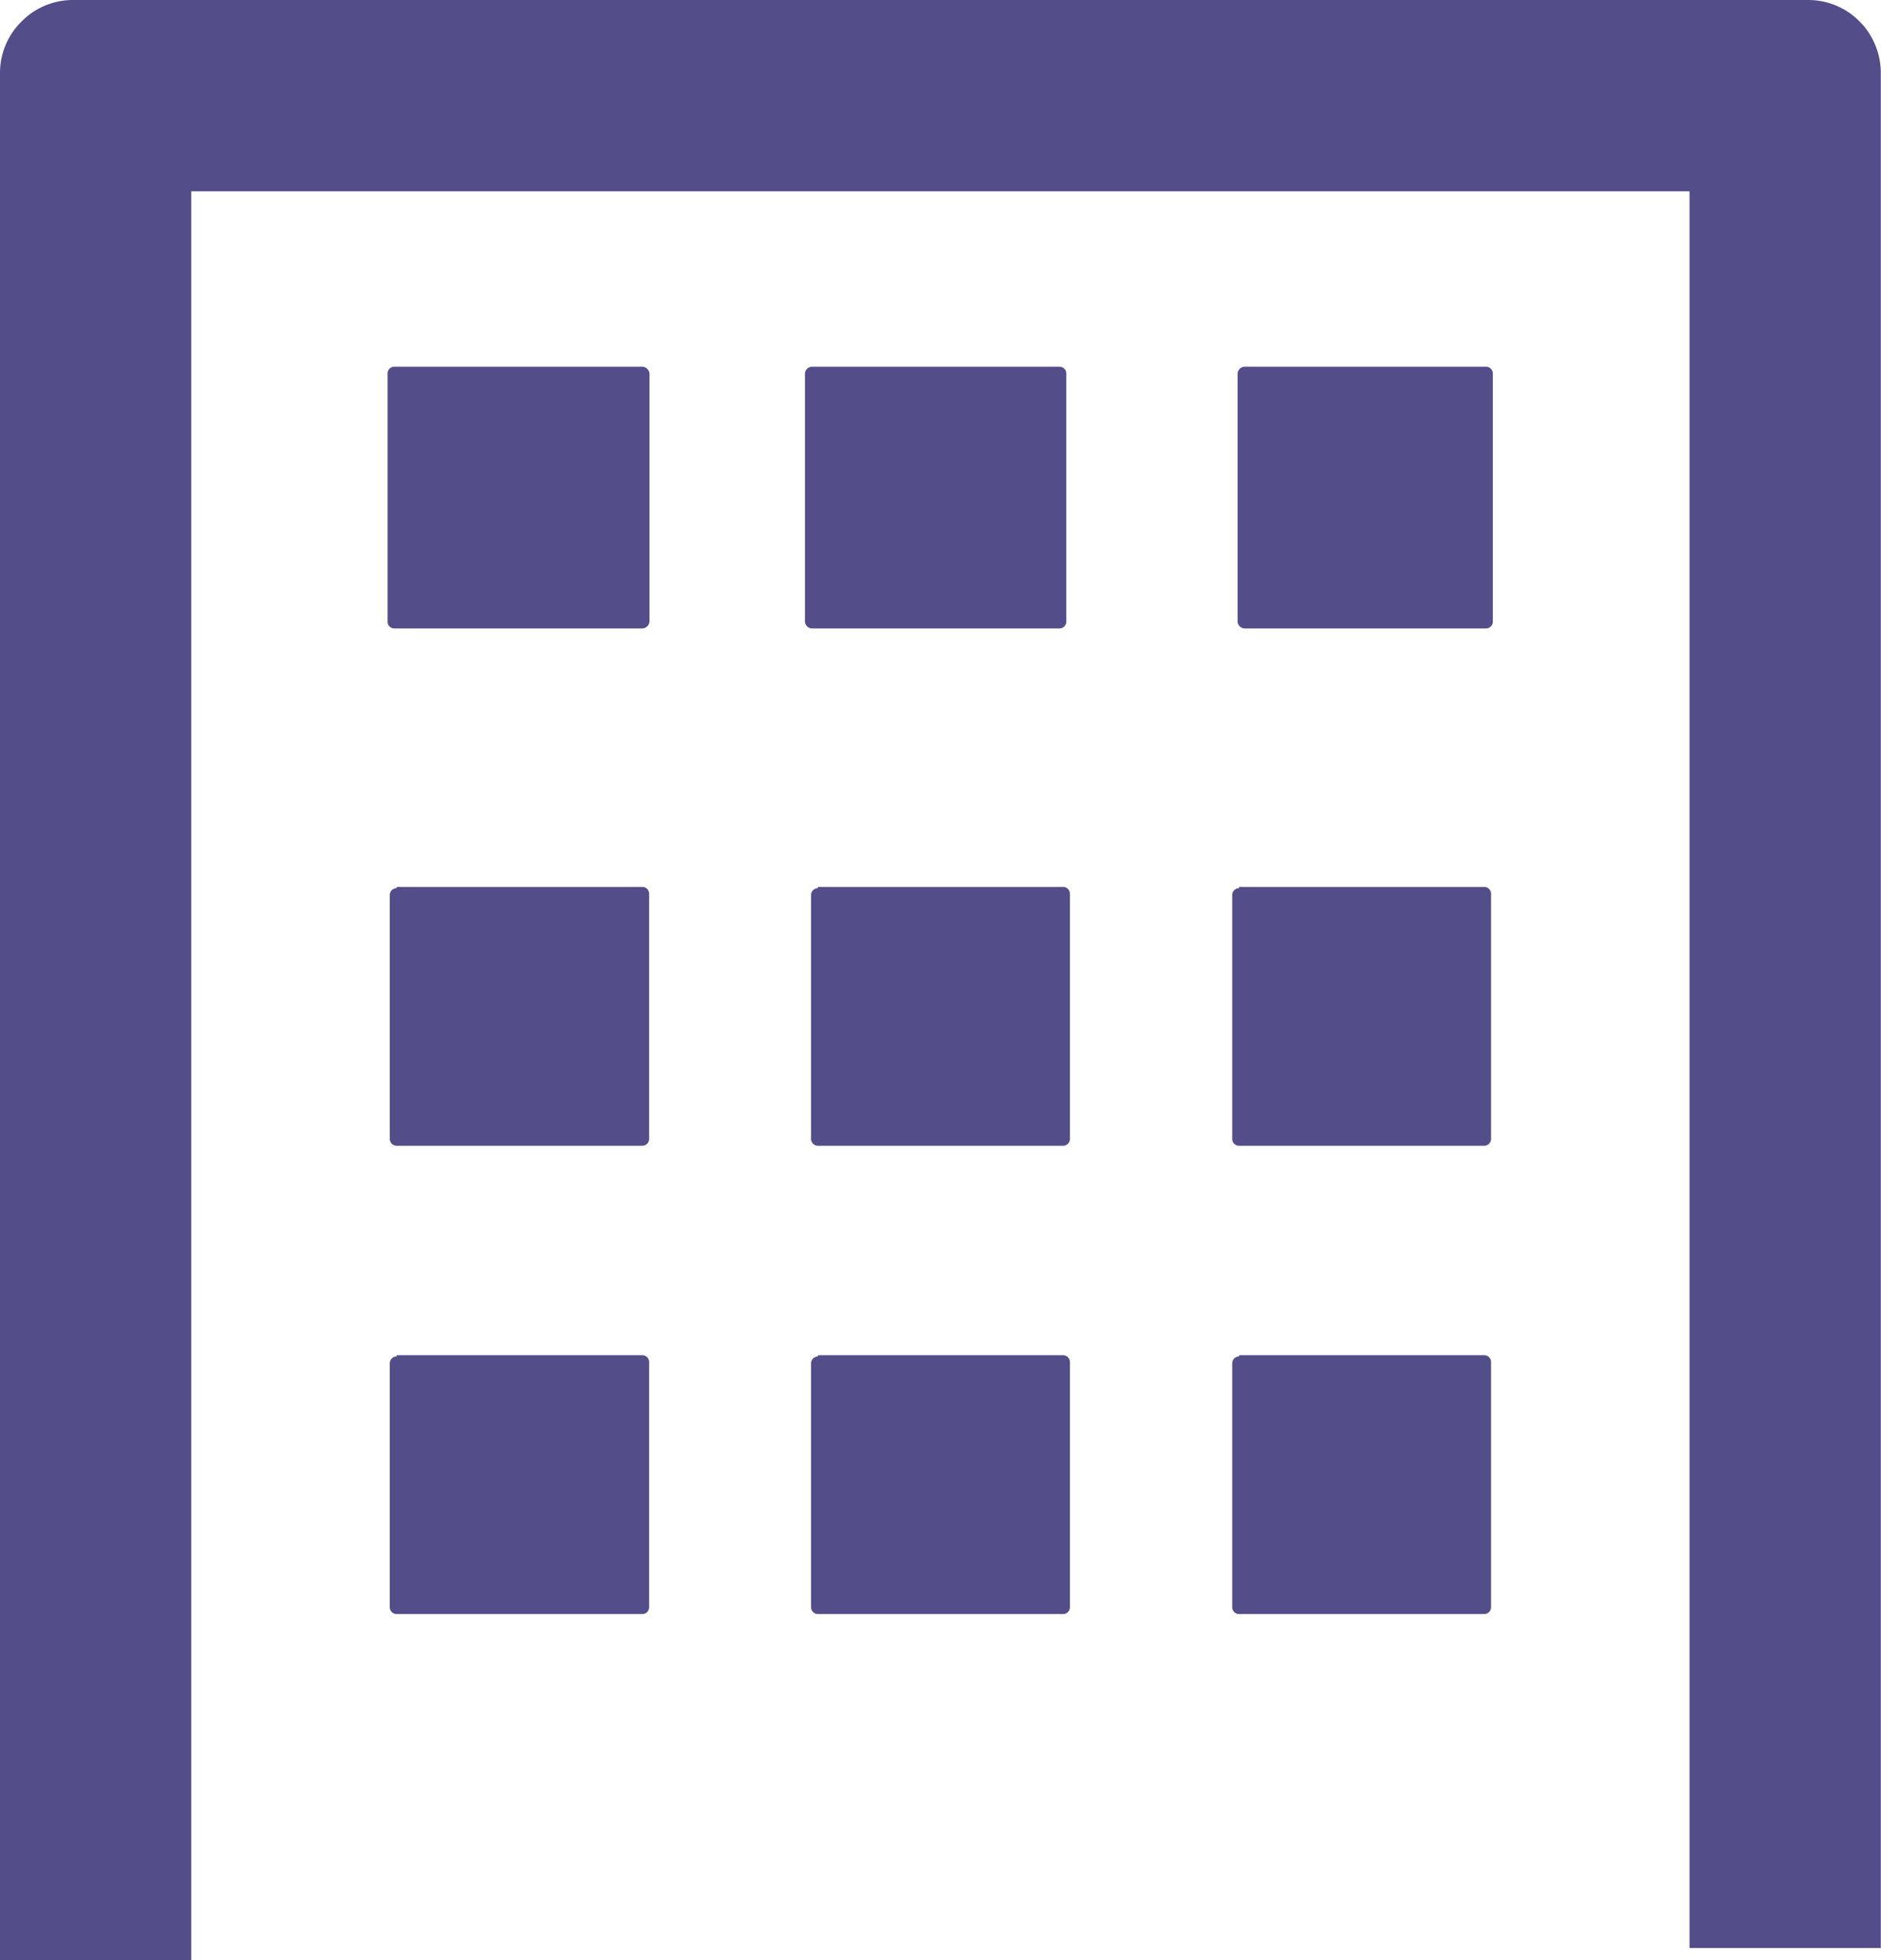 <svg id="Layer_1" data-name="Layer 1" xmlns="http://www.w3.org/2000/svg" viewBox="0 0 104.43 108.82"><defs><style>.cls-1{fill:#534d89;}</style></defs><title>enterprise</title><path class="cls-1" d="M9.11,109.82V5A4,4,0,0,1,10.3,2.2h0A4,4,0,0,1,13.17,1h96.31a4,4,0,0,1,2.87,1.19l0.18,0.19a4.09,4.09,0,0,1,1,2.68V53.14l0,4.6v51.41H102.91V11.62H19.73v98.21H9.11ZM31,21.36H44.77a0.42,0.42,0,0,1,.4.38V35.51a0.42,0.42,0,0,1-.4.38H31a0.37,0.37,0,0,1-.37-0.37V21.74a0.37,0.37,0,0,1,.35-0.38h0Zm46.9,0H91.61a0.38,0.38,0,0,1,.38.38V35.51a0.38,0.38,0,0,1-.38.38H78.22a0.4,0.4,0,0,1-.4-0.38V21.74a0.4,0.4,0,0,1,.4-0.38H77.86Zm-23.67,0H67.93a0.38,0.38,0,0,1,.38.38V35.51a0.38,0.38,0,0,1-.38.38H54.18a0.4,0.4,0,0,1-.38-0.38V21.74A0.4,0.4,0,0,1,54.18,21.36ZM77.9,50.24H91.51a0.38,0.38,0,0,1,.38.38V64.23a0.38,0.38,0,0,1-.38.38H77.9a0.38,0.38,0,0,1-.38-0.38V50.69a0.38,0.38,0,0,1,.38-0.38V50.24Zm-23.39,0H68.13a0.38,0.38,0,0,1,.38.38V64.23a0.38,0.38,0,0,1-.38.38H54.52a0.38,0.38,0,0,1-.38-0.38h0V50.69a0.38,0.38,0,0,1,.38-0.38h0V50.24Zm-23.39,0H44.77a0.38,0.38,0,0,1,.38.38h0V64.23a0.38,0.38,0,0,1-.38.38H31.13a0.38,0.38,0,0,1-.38-0.38h0V50.69a0.38,0.38,0,0,1,.38-0.38h0V50.24Zm46.77,26H91.51a0.38,0.38,0,0,1,.38.38V90.23a0.38,0.38,0,0,1-.38.38H77.9a0.38,0.38,0,0,1-.38-0.38V76.69a0.38,0.38,0,0,1,.38-0.38V76.24Zm-23.39,0H68.13a0.38,0.38,0,0,1,.38.38V90.23a0.38,0.38,0,0,1-.38.38H54.52a0.38,0.38,0,0,1-.38-0.38h0V76.69a0.38,0.38,0,0,1,.38-0.38h0V76.24Zm-23.39,0H44.77a0.38,0.38,0,0,1,.38.38h0V90.23a0.38,0.38,0,0,1-.38.38H31.13a0.38,0.38,0,0,1-.38-0.38h0V76.69a0.38,0.38,0,0,1,.38-0.38h0V76.24Z" transform="translate(-9.11 -1)"/></svg>